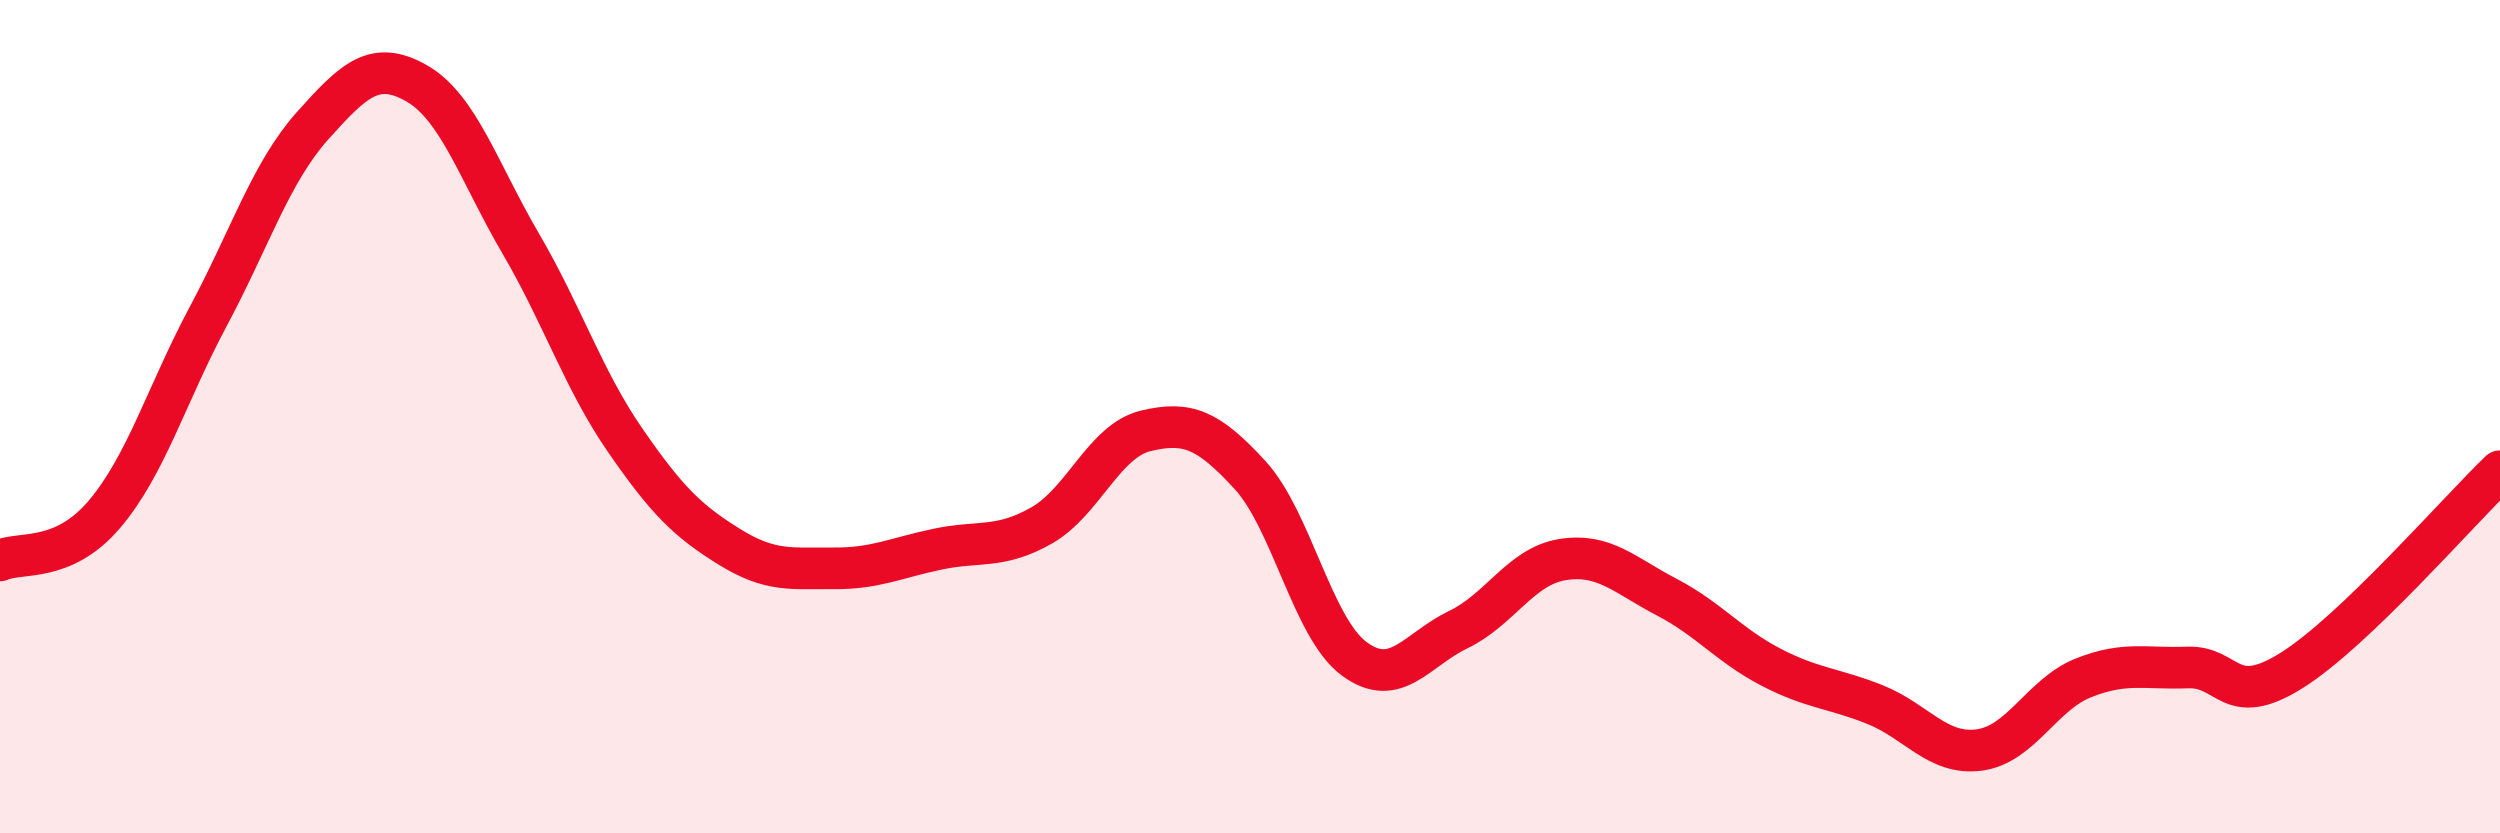 
    <svg width="60" height="20" viewBox="0 0 60 20" xmlns="http://www.w3.org/2000/svg">
      <path
        d="M 0,13.45 C 0.5,13.23 1.5,13.52 2.5,12.35 C 3.5,11.18 4,9.46 5,7.59 C 6,5.72 6.5,4.14 7.5,3.02 C 8.5,1.9 9,1.43 10,2 C 11,2.57 11.5,4.14 12.5,5.85 C 13.5,7.56 14,9.11 15,10.56 C 16,12.01 16.5,12.5 17.5,13.12 C 18.5,13.74 19,13.63 20,13.64 C 21,13.65 21.5,13.39 22.5,13.18 C 23.5,12.97 24,13.18 25,12.61 C 26,12.04 26.5,10.58 27.5,10.34 C 28.5,10.1 29,10.31 30,11.4 C 31,12.49 31.5,15.07 32.5,15.81 C 33.5,16.55 34,15.59 35,15.11 C 36,14.63 36.5,13.59 37.5,13.43 C 38.5,13.27 39,13.81 40,14.33 C 41,14.85 41.5,15.49 42.5,16.01 C 43.5,16.53 44,16.51 45,16.91 C 46,17.31 46.5,18.13 47.5,18 C 48.5,17.87 49,16.67 50,16.27 C 51,15.87 51.5,16.06 52.5,16.02 C 53.5,15.98 53.5,17.03 55,16.09 C 56.5,15.15 59,12.27 60,11.31L60 20L0 20Z"
        fill="#EB0A25"
        opacity="0.1"
        stroke-linecap="round"
        stroke-linejoin="round"
      />
      <path
        d="M 0,13.45 C 0.5,13.23 1.5,13.52 2.5,12.35 C 3.5,11.18 4,9.46 5,7.59 C 6,5.72 6.5,4.14 7.5,3.02 C 8.5,1.9 9,1.43 10,2 C 11,2.57 11.5,4.14 12.5,5.85 C 13.5,7.56 14,9.11 15,10.56 C 16,12.01 16.5,12.5 17.5,13.12 C 18.5,13.74 19,13.63 20,13.64 C 21,13.65 21.5,13.39 22.5,13.18 C 23.5,12.97 24,13.18 25,12.61 C 26,12.04 26.5,10.58 27.5,10.34 C 28.5,10.1 29,10.31 30,11.4 C 31,12.49 31.5,15.07 32.5,15.81 C 33.5,16.55 34,15.59 35,15.11 C 36,14.63 36.5,13.59 37.5,13.43 C 38.5,13.27 39,13.81 40,14.33 C 41,14.85 41.5,15.49 42.5,16.01 C 43.5,16.53 44,16.51 45,16.91 C 46,17.31 46.5,18.13 47.5,18 C 48.5,17.87 49,16.67 50,16.27 C 51,15.87 51.5,16.06 52.5,16.02 C 53.5,15.98 53.5,17.03 55,16.09 C 56.5,15.15 59,12.27 60,11.31"
        stroke="#EB0A25"
        stroke-width="1"
        fill="none"
        stroke-linecap="round"
        stroke-linejoin="round"
      />
    </svg>
  